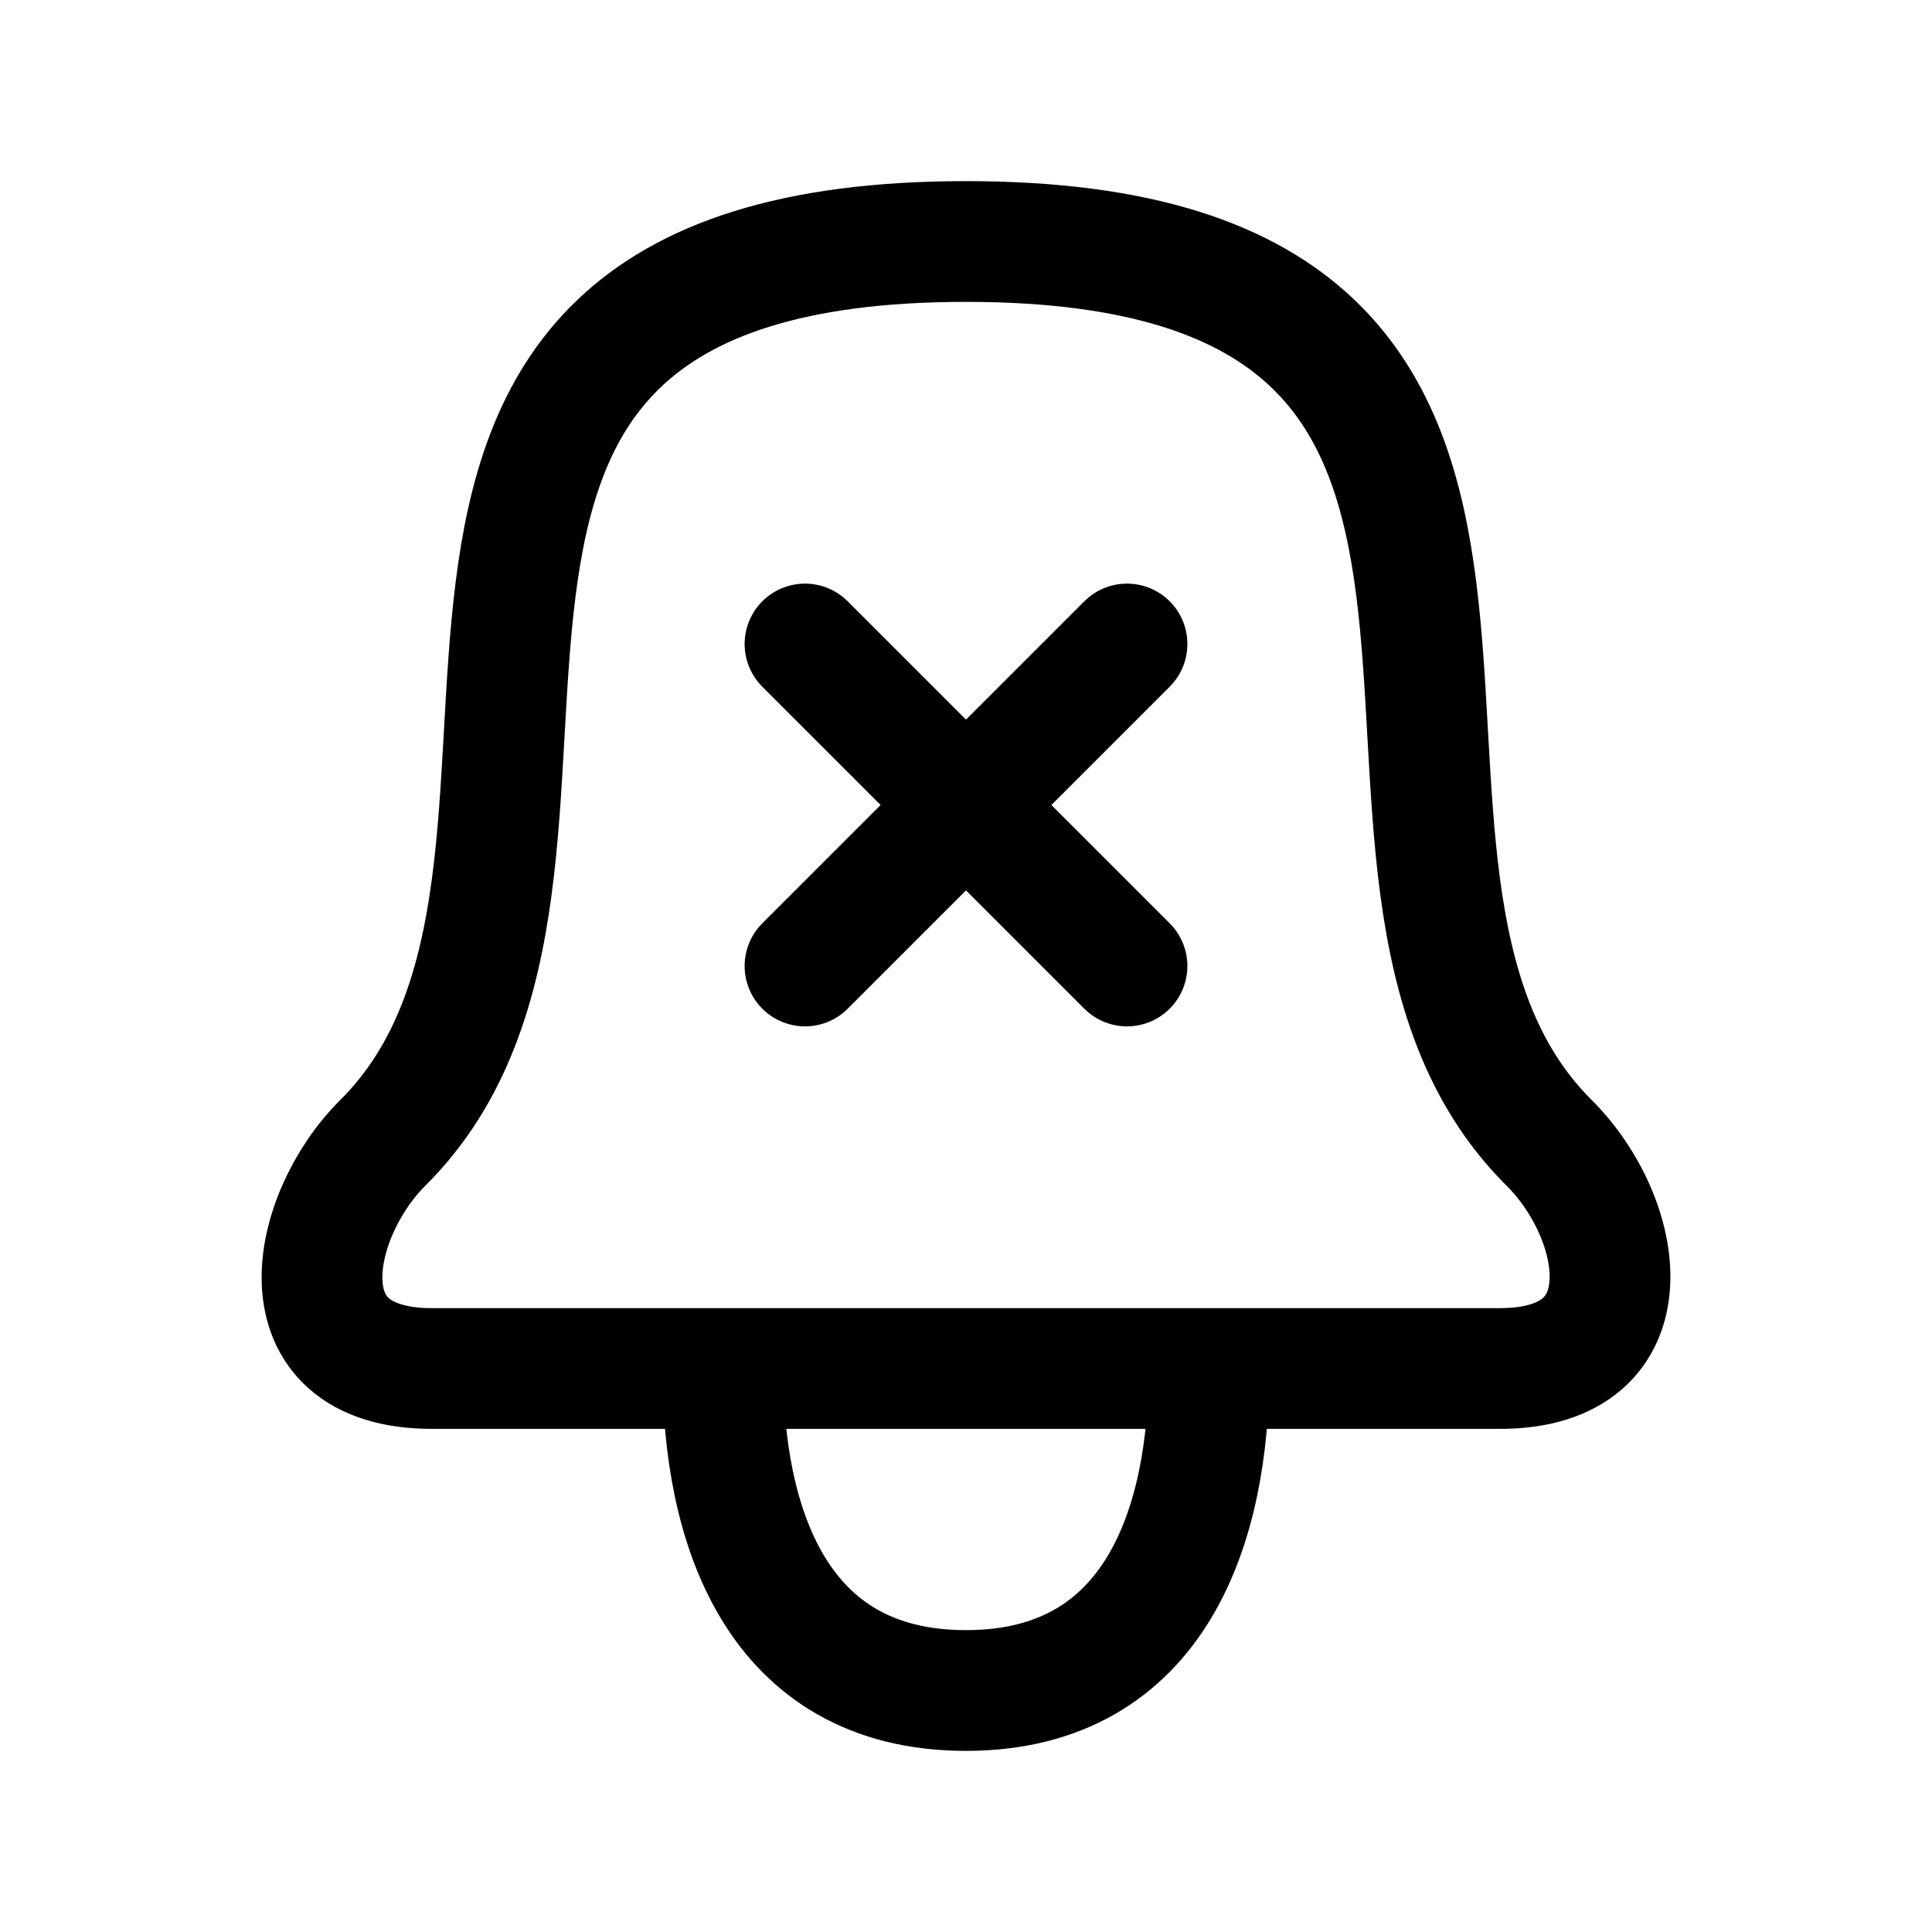 <?xml version="1.0" encoding="utf-8"?>
<!-- Generator: www.svgicons.com -->
<svg xmlns="http://www.w3.org/2000/svg" width="800" height="800" viewBox="0 0 24 24">
<path fill="none" stroke="currentColor" stroke-linecap="round" stroke-linejoin="round" stroke-width="1.5" d="m10 8l4 4m0-4l-4 4m5.019 5h-6.04m6.04 0h3.614c1.876 0 1.559-1.86.61-2.804C15.825 10.801 20.68 3 11.999 3c-8.68 0-3.825 7.8-7.243 11.196c-.913.908-1.302 2.804.61 2.804H8.98m6.039 0c0 1.925-.648 4-3.02 4c-2.371 0-3.02-2.075-3.02-4"/>
</svg>